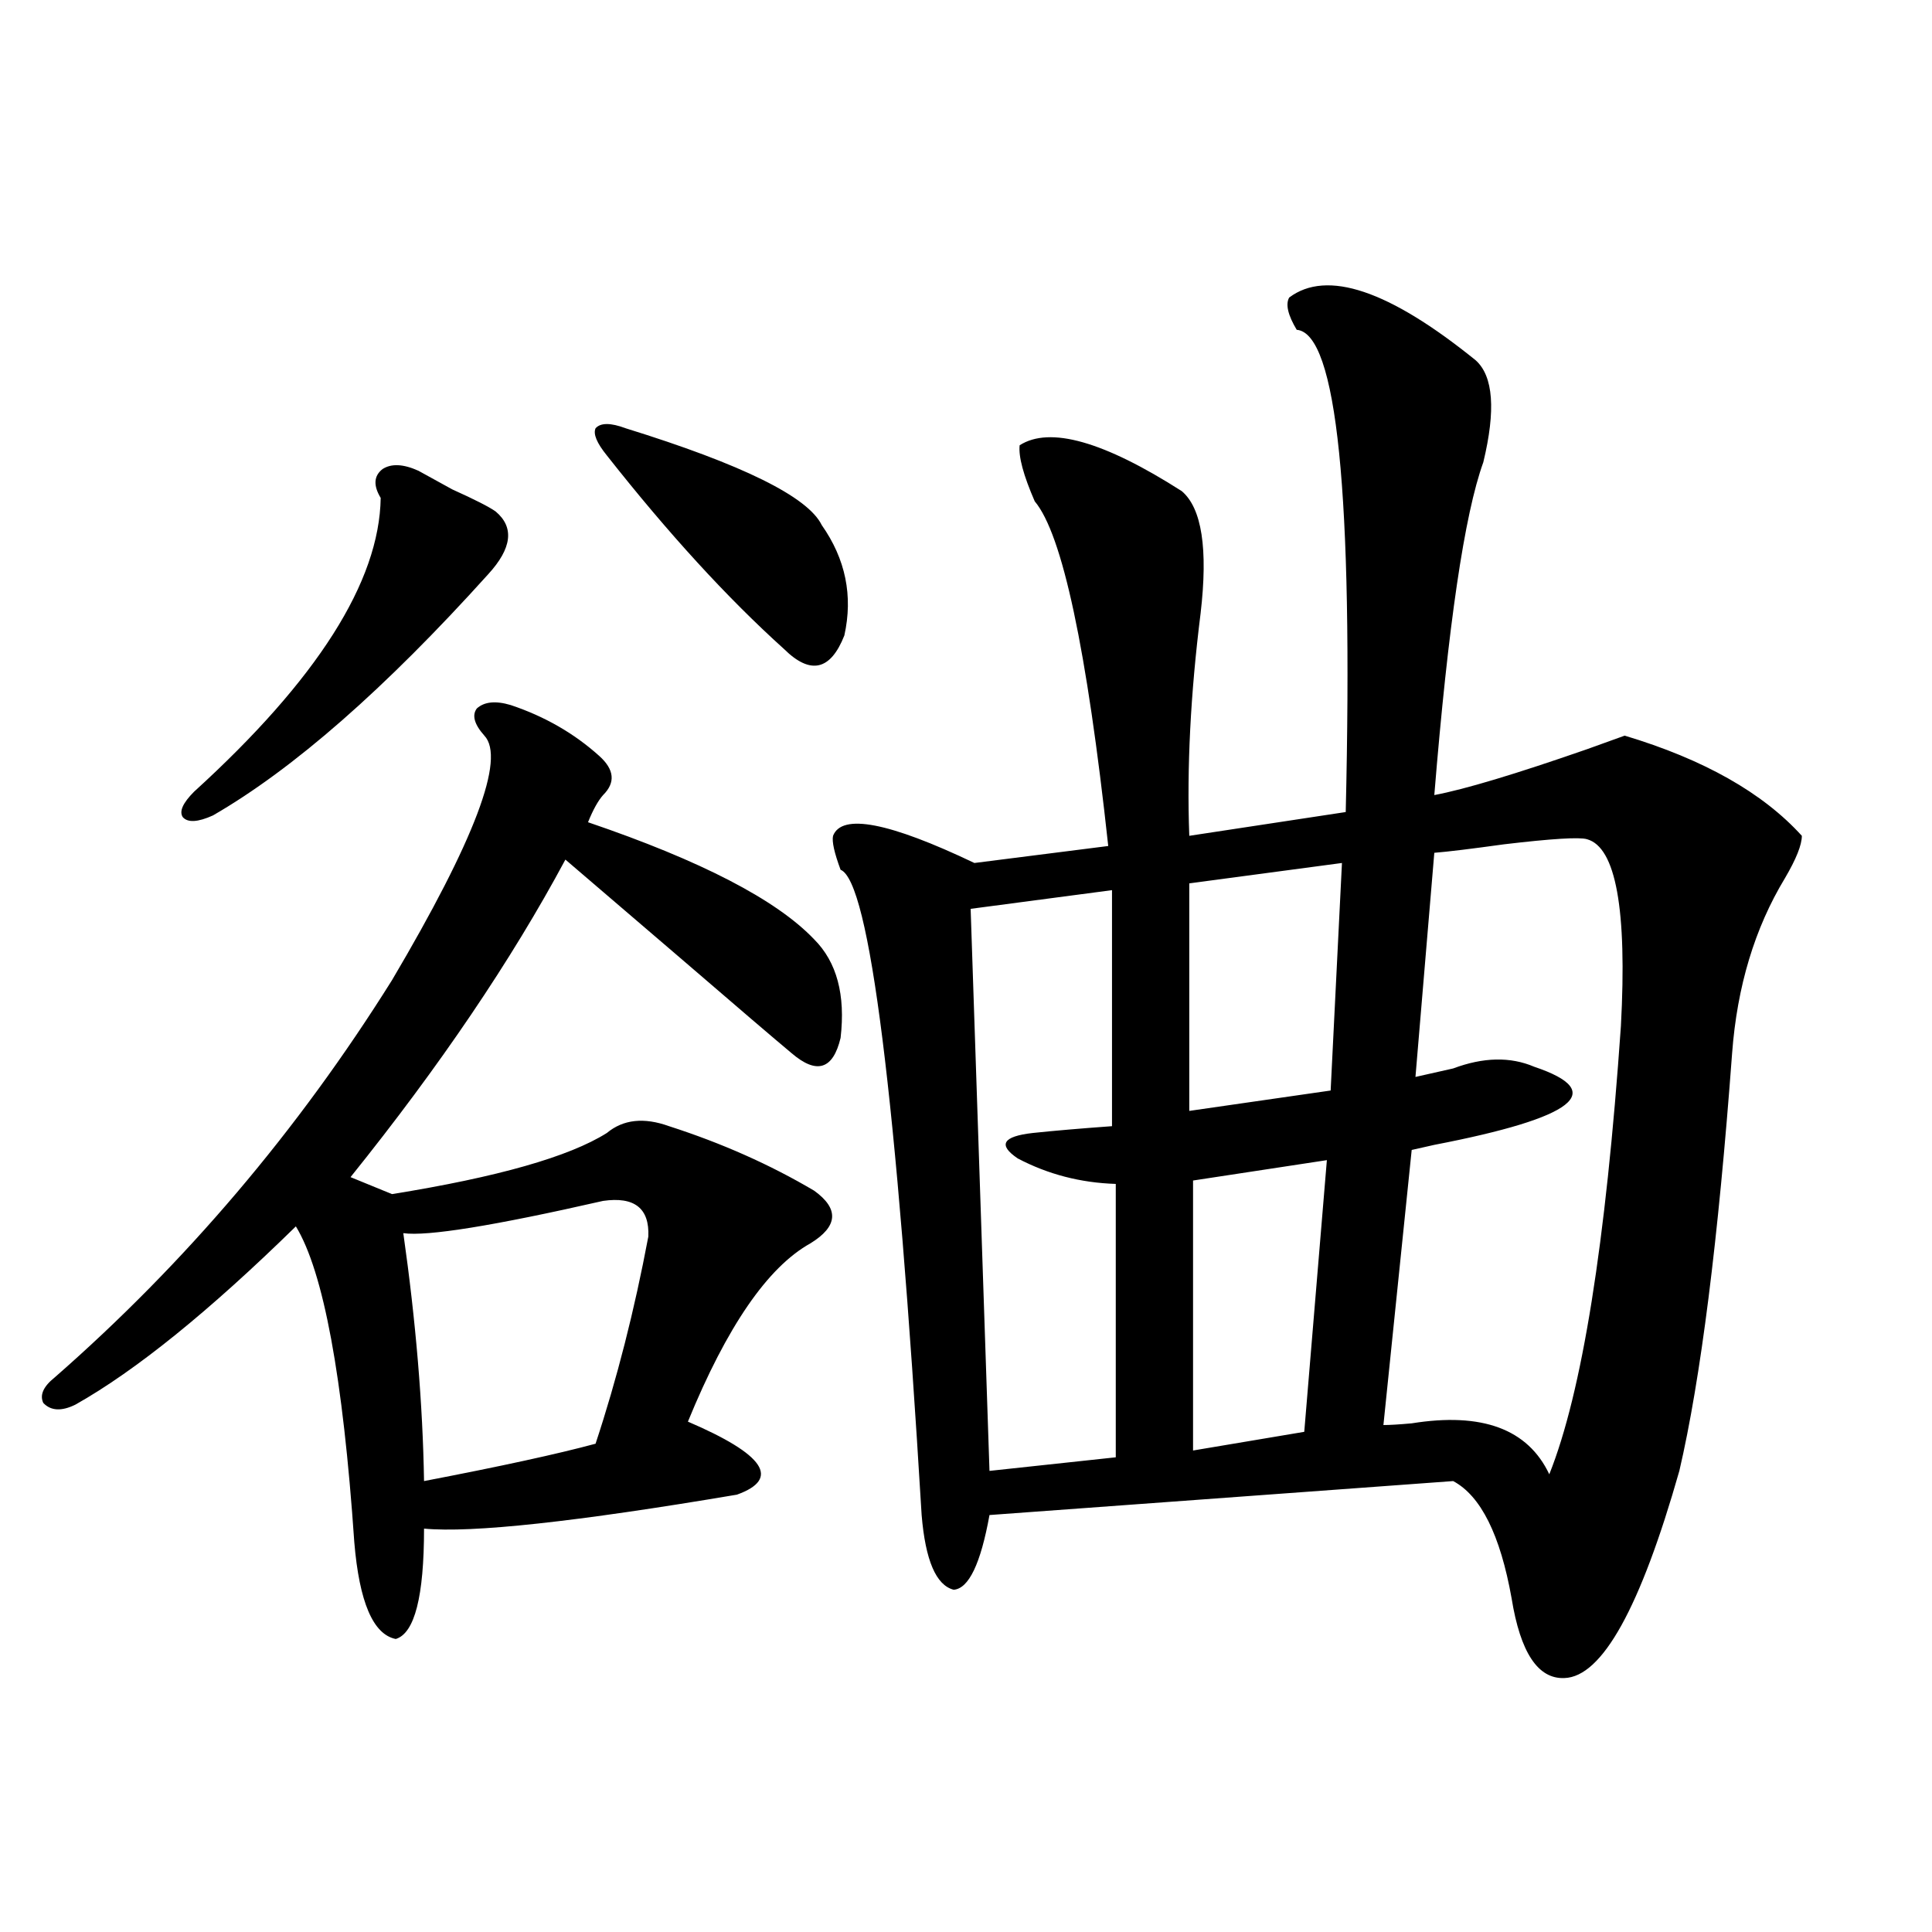 <?xml version="1.0" encoding="utf-8"?>
<!-- Generator: Adobe Illustrator 16.0.0, SVG Export Plug-In . SVG Version: 6.00 Build 0)  -->
<!DOCTYPE svg PUBLIC "-//W3C//DTD SVG 1.1//EN" "http://www.w3.org/Graphics/SVG/1.1/DTD/svg11.dtd">
<svg version="1.1" id="图层_1" xmlns="http://www.w3.org/2000/svg" xmlns:xlink="http://www.w3.org/1999/xlink" x="0px" y="0px"
	 width="1000px" height="1000px" viewBox="0 0 1000 1000" enable-background="new 0 0 1000 1000" xml:space="preserve">
<path d="M264.359,364.941c17.561,5.864,32.835,14.653,45.853,26.367c7.805,7.031,8.445,13.774,1.951,20.215
	c-2.606,2.939-5.213,7.622-7.805,14.063c58.535,19.927,97.559,40.142,117.07,60.645c11.707,11.729,16.25,28.716,13.658,50.977
	c-3.902,16.411-12.362,19.048-25.365,7.91c-9.115-7.607-28.292-24.019-57.56-49.219c-27.316-23.428-47.163-40.43-59.511-50.977
	C264.68,497.08,227.607,551.86,181.435,609.277l21.463,8.789c54.632-8.789,91.705-19.336,111.216-31.641
	c8.445-7.031,19.177-8.198,32.194-3.516c27.316,8.789,52.347,19.927,75.12,33.398c13.003,9.38,12.348,18.457-1.951,27.246
	c-22.118,12.305-43.261,43.066-63.413,92.285c39.664,17.002,48.124,29.595,25.365,37.793
	c-83.26,14.063-137.237,19.927-161.947,17.578c0,35.156-4.878,54.19-14.634,57.129c-11.707-2.348-18.872-19.047-21.463-50.098
	c-5.854-85.542-15.945-140.034-30.243-163.477C108.266,678.711,70.218,709.473,39,727.051c-7.165,3.516-12.683,3.228-16.585-0.879
	c-1.951-4.092,0-8.486,5.854-13.184c67.635-59.175,125.851-127.729,174.63-205.664c42.925-72.646,58.855-114.834,47.803-126.563
	c-5.213-5.85-6.509-10.547-3.902-14.063C250.701,363.184,256.555,362.607,264.359,364.941z M216.556,243.652
	c3.247,1.758,9.1,4.985,17.561,9.668c11.707,5.273,19.176,9.092,22.438,11.426c9.756,8.213,8.445,19.048-3.902,32.52
	c-53.337,59.189-100.82,100.786-142.435,124.805c-7.805,3.516-13.018,3.818-15.609,0.879c-1.951-2.925,0-7.319,5.854-13.184
	c63.733-58.008,95.927-108.682,96.583-152.051c-3.902-6.44-3.583-11.426,0.976-14.941
	C202.563,239.849,208.751,240.137,216.556,243.652z M312.163,621.582c-56.584,12.896-91.064,18.457-103.412,16.699
	c6.494,45.703,10.076,88.481,10.731,128.32c39.664-7.607,69.266-14.063,88.778-19.336c11.052-33.398,20.152-69.131,27.316-107.227
	C336.218,625.4,328.413,619.248,312.163,621.582z M323.87,221.68c60.486,18.76,94.297,35.459,101.461,50.098
	c12.348,17.578,16.25,36.626,11.707,57.129c-7.164,18.169-17.561,20.518-31.219,7.031c-29.268-26.367-59.846-59.766-91.705-100.195
	c-5.213-6.44-7.164-11.123-5.854-14.063C310.853,218.755,316.065,218.755,323.87,221.68z M667.276,154.004
	c19.512-14.639,51.706-3.804,96.583,32.52c9.101,8.213,10.396,25.791,3.902,52.734c-9.756,26.958-18.216,84.375-25.365,172.266
	c15.609-2.925,41.95-10.835,79.022-23.73c9.756-3.516,16.25-5.85,19.512-7.031c40.975,12.305,71.538,29.595,91.705,51.855
	c0,4.697-2.927,12.017-8.78,21.973c-15.609,25.791-24.725,55.962-27.316,90.527c-7.164,96.68-16.265,168.75-27.316,216.211
	c-20.167,70.89-39.999,106.637-59.511,107.227c-13.658,0.577-22.773-13.184-27.316-41.309
	c-5.854-32.808-15.944-53.022-30.243-60.645L512.158,784.18c-4.558,25.2-10.731,38.096-18.536,38.672
	c-9.115-2.334-14.634-15.229-16.585-38.672c-13.018-216.787-26.996-328.12-41.95-333.984c-3.262-8.789-4.558-14.639-3.902-17.578
	c4.543-11.714,28.933-7.031,73.169,14.063l69.267-8.789c-11.066-101.953-23.749-161.416-38.048-178.418
	c-5.854-13.472-8.46-23.14-7.805-29.004c15.609-9.956,43.566-2.046,83.9,23.73c10.396,8.789,13.658,29.883,9.756,63.281
	c-5.213,41.611-7.164,79.98-5.854,115.137l80.974-12.305c3.902-164.644-4.558-247.852-25.365-249.609
	C666.621,163.096,665.325,157.52,667.276,154.004z M575.571,460.742l-73.169,9.668l9.756,290.918l65.364-7.031V612.793
	c-18.216-0.576-35.121-4.971-50.73-13.184c-10.411-7.031-7.805-11.426,7.805-13.184c11.052-1.167,24.71-2.334,40.975-3.516V460.742z
	 M694.593,446.68l-79.022,10.547V575l73.169-10.547L694.593,446.68z M686.788,600.488l-69.267,10.547v139.746l57.56-9.668
	L686.788,600.488z M821.419,434.375c-3.902-1.167-18.216-0.288-42.926,2.637c-16.92,2.349-28.947,3.818-36.097,4.395l-9.756,116.016
	c5.198-1.167,11.707-2.637,19.512-4.395c15.609-5.85,29.588-6.152,41.95-0.879c38.368,12.896,21.128,26.367-51.706,40.43
	c-5.213,1.182-9.115,2.061-11.707,2.637l-14.634,142.383c3.247,0,8.125-0.288,14.634-0.879c36.417-5.85,60.151,2.939,71.218,26.367
	c16.905-42.188,29.268-119.531,37.072-232.031C842.227,470.713,836.373,438.481,821.419,434.375z"/>
</svg>
